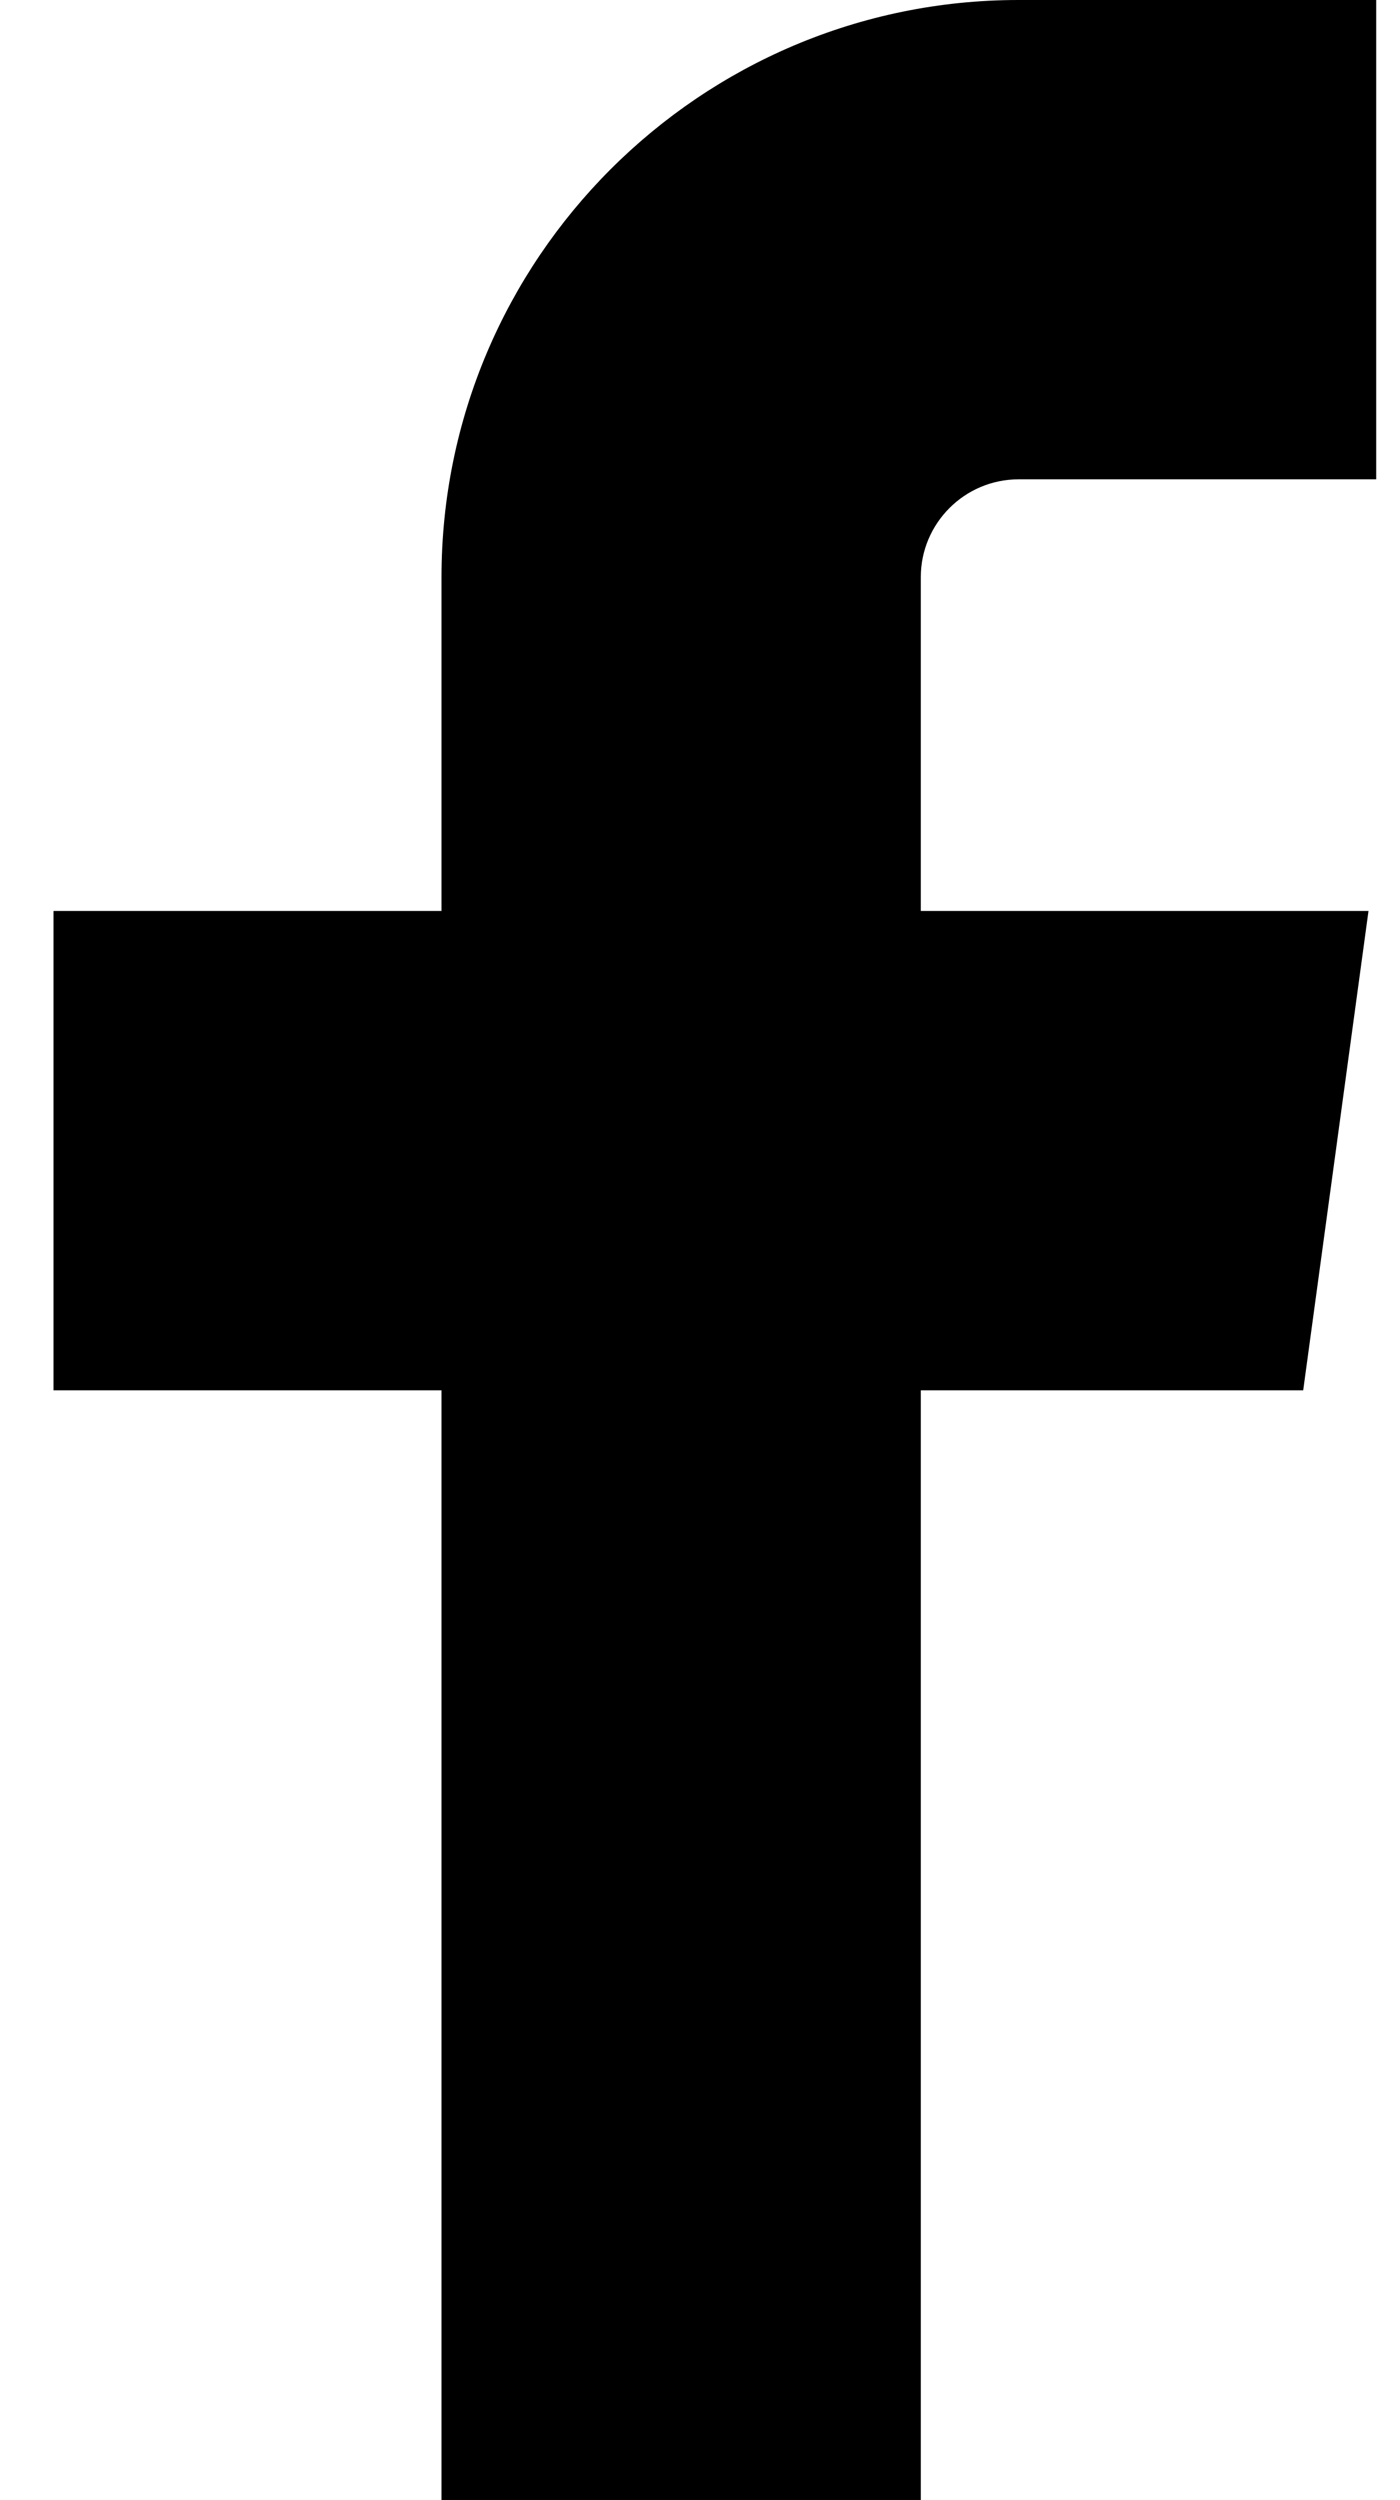 <svg width="14" height="25" viewBox="0 0 14 25" fill="none" xmlns="http://www.w3.org/2000/svg">
<g clip-path="url(#clip0_199_3872)">
<path d="M9.208 25V13.902H13.032L13.685 9.109H9.208V5.771C9.208 5.233 9.646 4.793 10.186 4.793H13.762V0H10.186C7.003 0 4.415 2.588 4.415 5.771V9.109H0.535V13.902H4.415V25H9.208Z" fill="currentcolor"/>
</g>
<defs>
<clipPath id="clip0_199_3872">
<rect width="13.227" height="25" fill="white" transform="translate(0.535)"/>
</clipPath>
</defs>
</svg>
